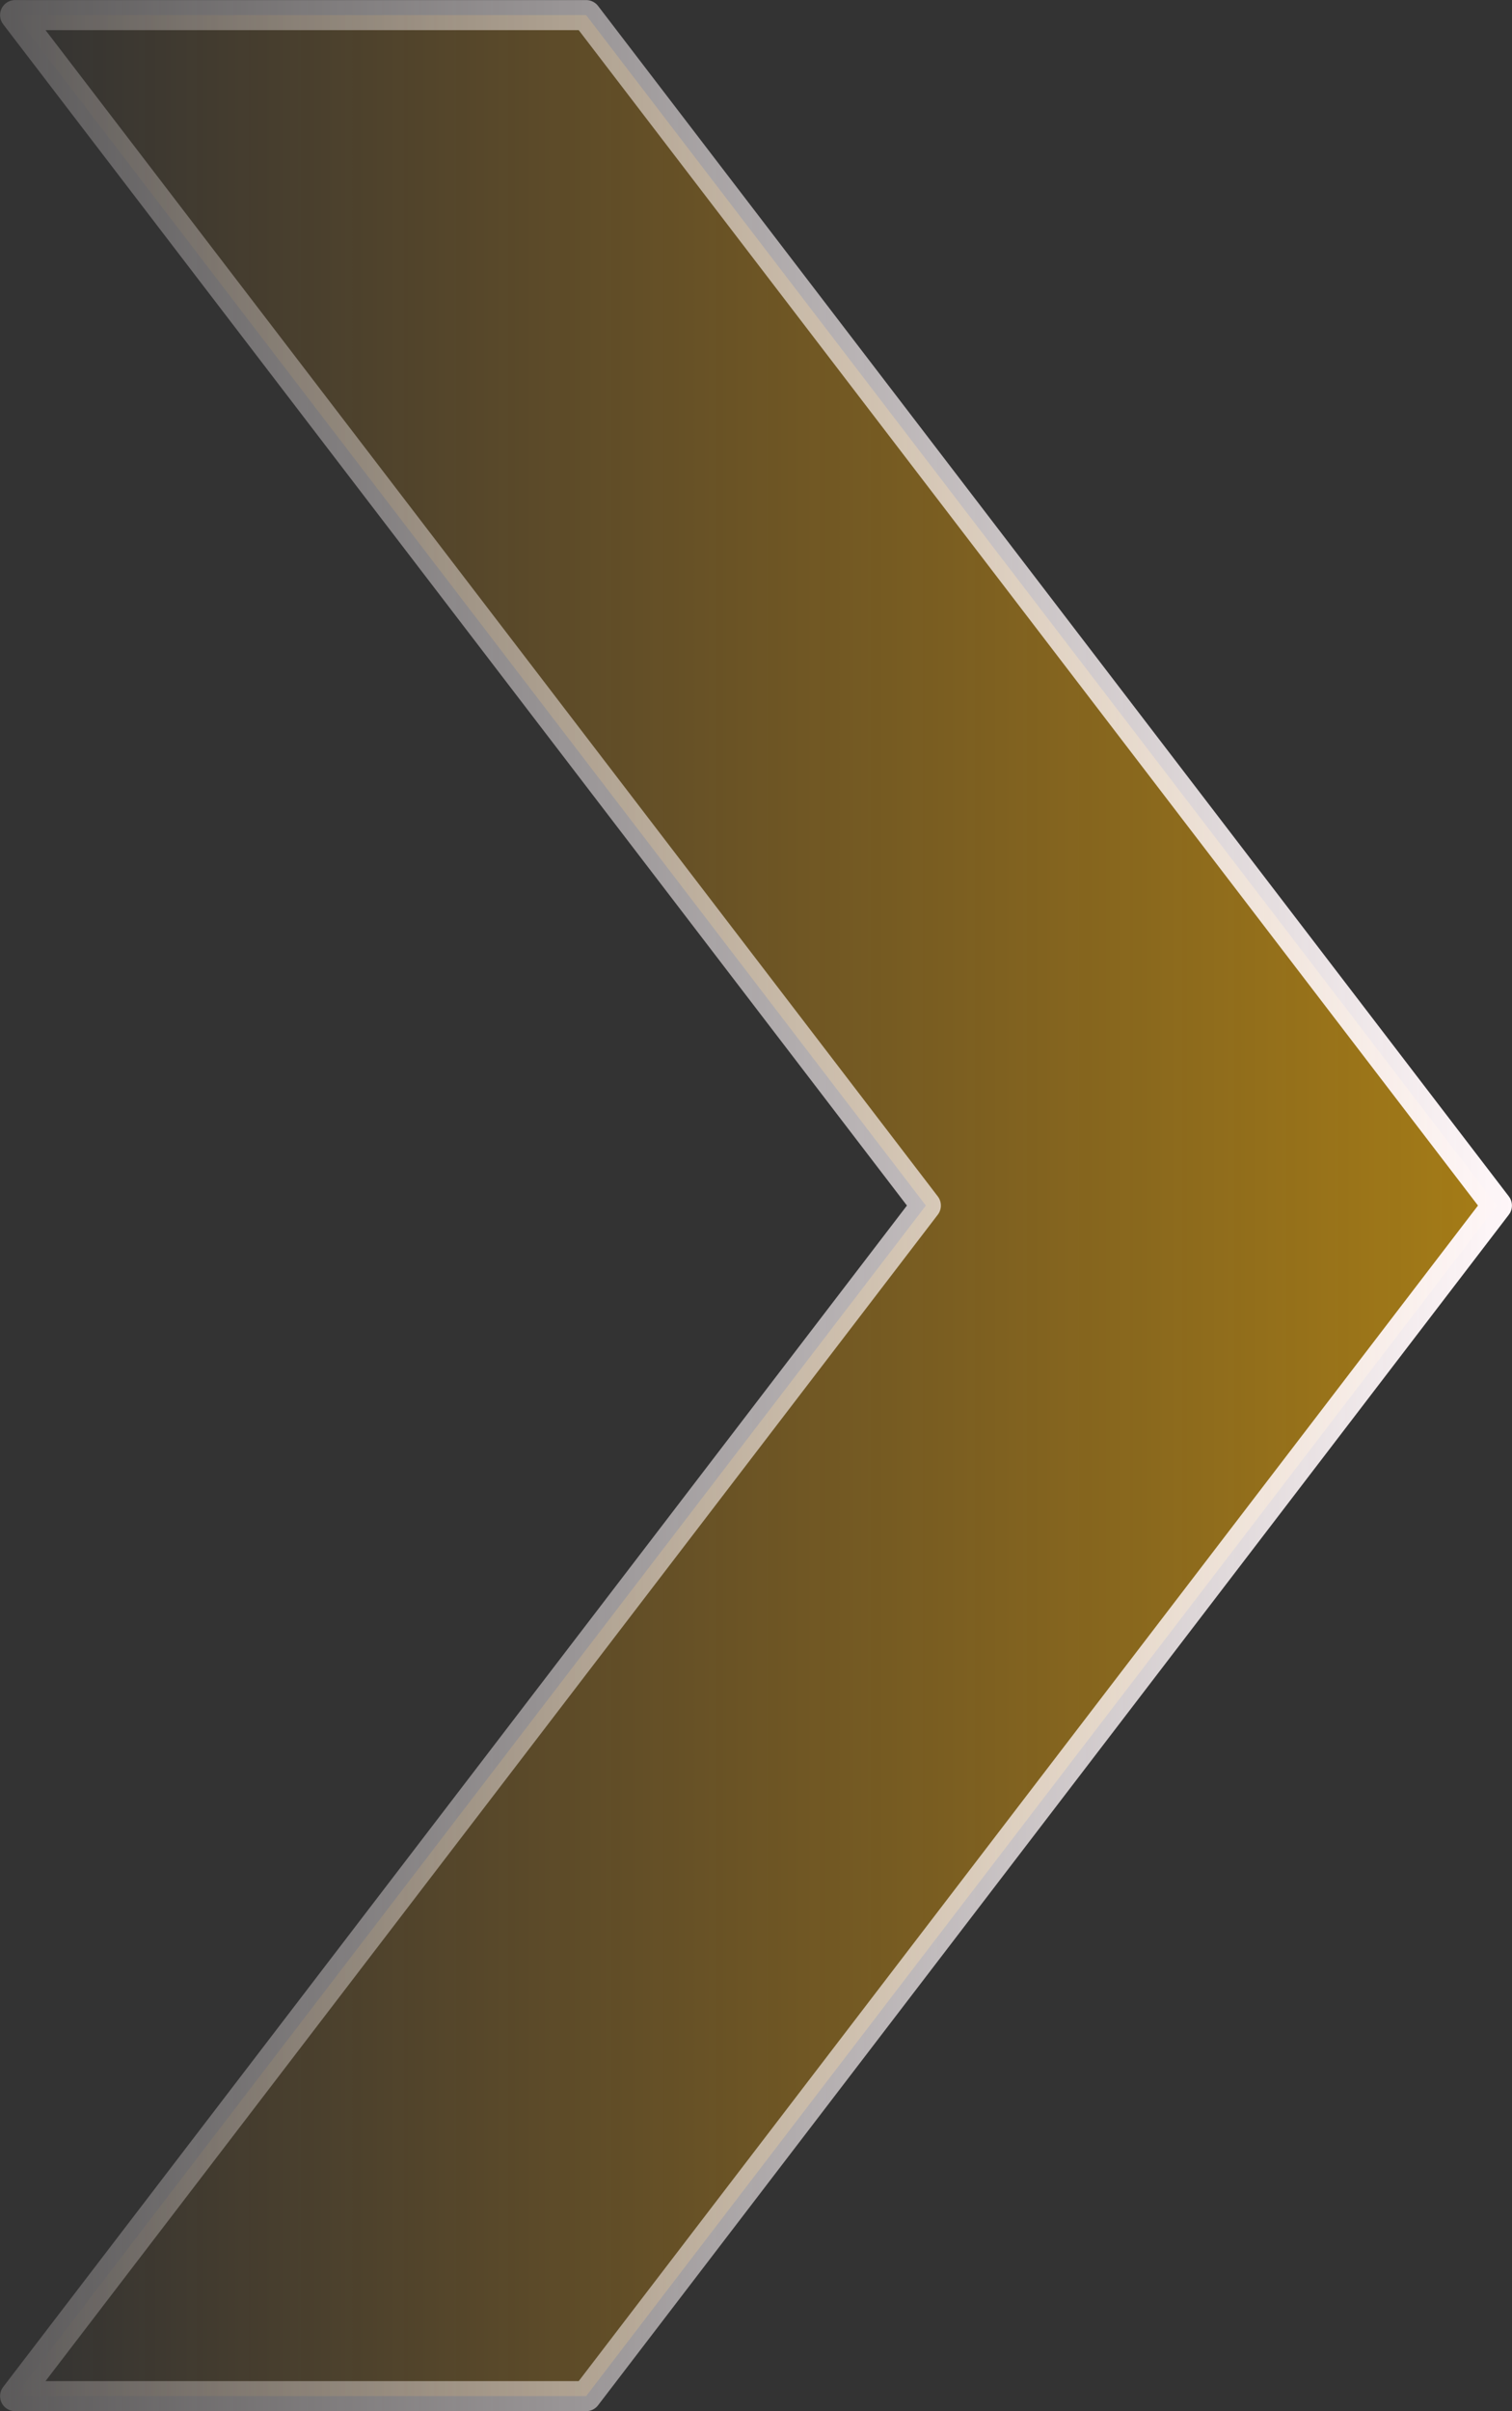 <?xml version="1.0" encoding="UTF-8"?><svg id="b" xmlns="http://www.w3.org/2000/svg" xmlns:xlink="http://www.w3.org/1999/xlink" viewBox="0 0 116.21 185.21"><rect x="0" y="0" width="116.21" height="185.21" fill="#333333" stroke="none"/><defs><style>.f{fill:url(#d);fill-opacity:.7;stroke:url(#e);stroke-linecap:round;stroke-linejoin:round;stroke-width:2.31px;}</style><linearGradient id="d" x1="115.05" y1="92.6" x2="1.16" y2="92.6" gradientUnits="userSpaceOnUse"><stop offset="0" stop-color="#ffb600" stop-opacity=".8"/><stop offset="1" stop-color="#ff9f00" stop-opacity="0"/></linearGradient><linearGradient id="e" x1="116.21" y1="92.6" x2="0" y2="92.6" gradientUnits="userSpaceOnUse"><stop offset="0" stop-color="#fff7f9"/><stop offset="1" stop-color="#fff7f9" stop-opacity=".2"/></linearGradient></defs><g id="c"><polygon class="f" points="45.05 184.05 1.16 184.05 71.16 92.6 1.16 1.16 45.05 1.16 115.05 92.6 45.05 184.05"/></g></svg>